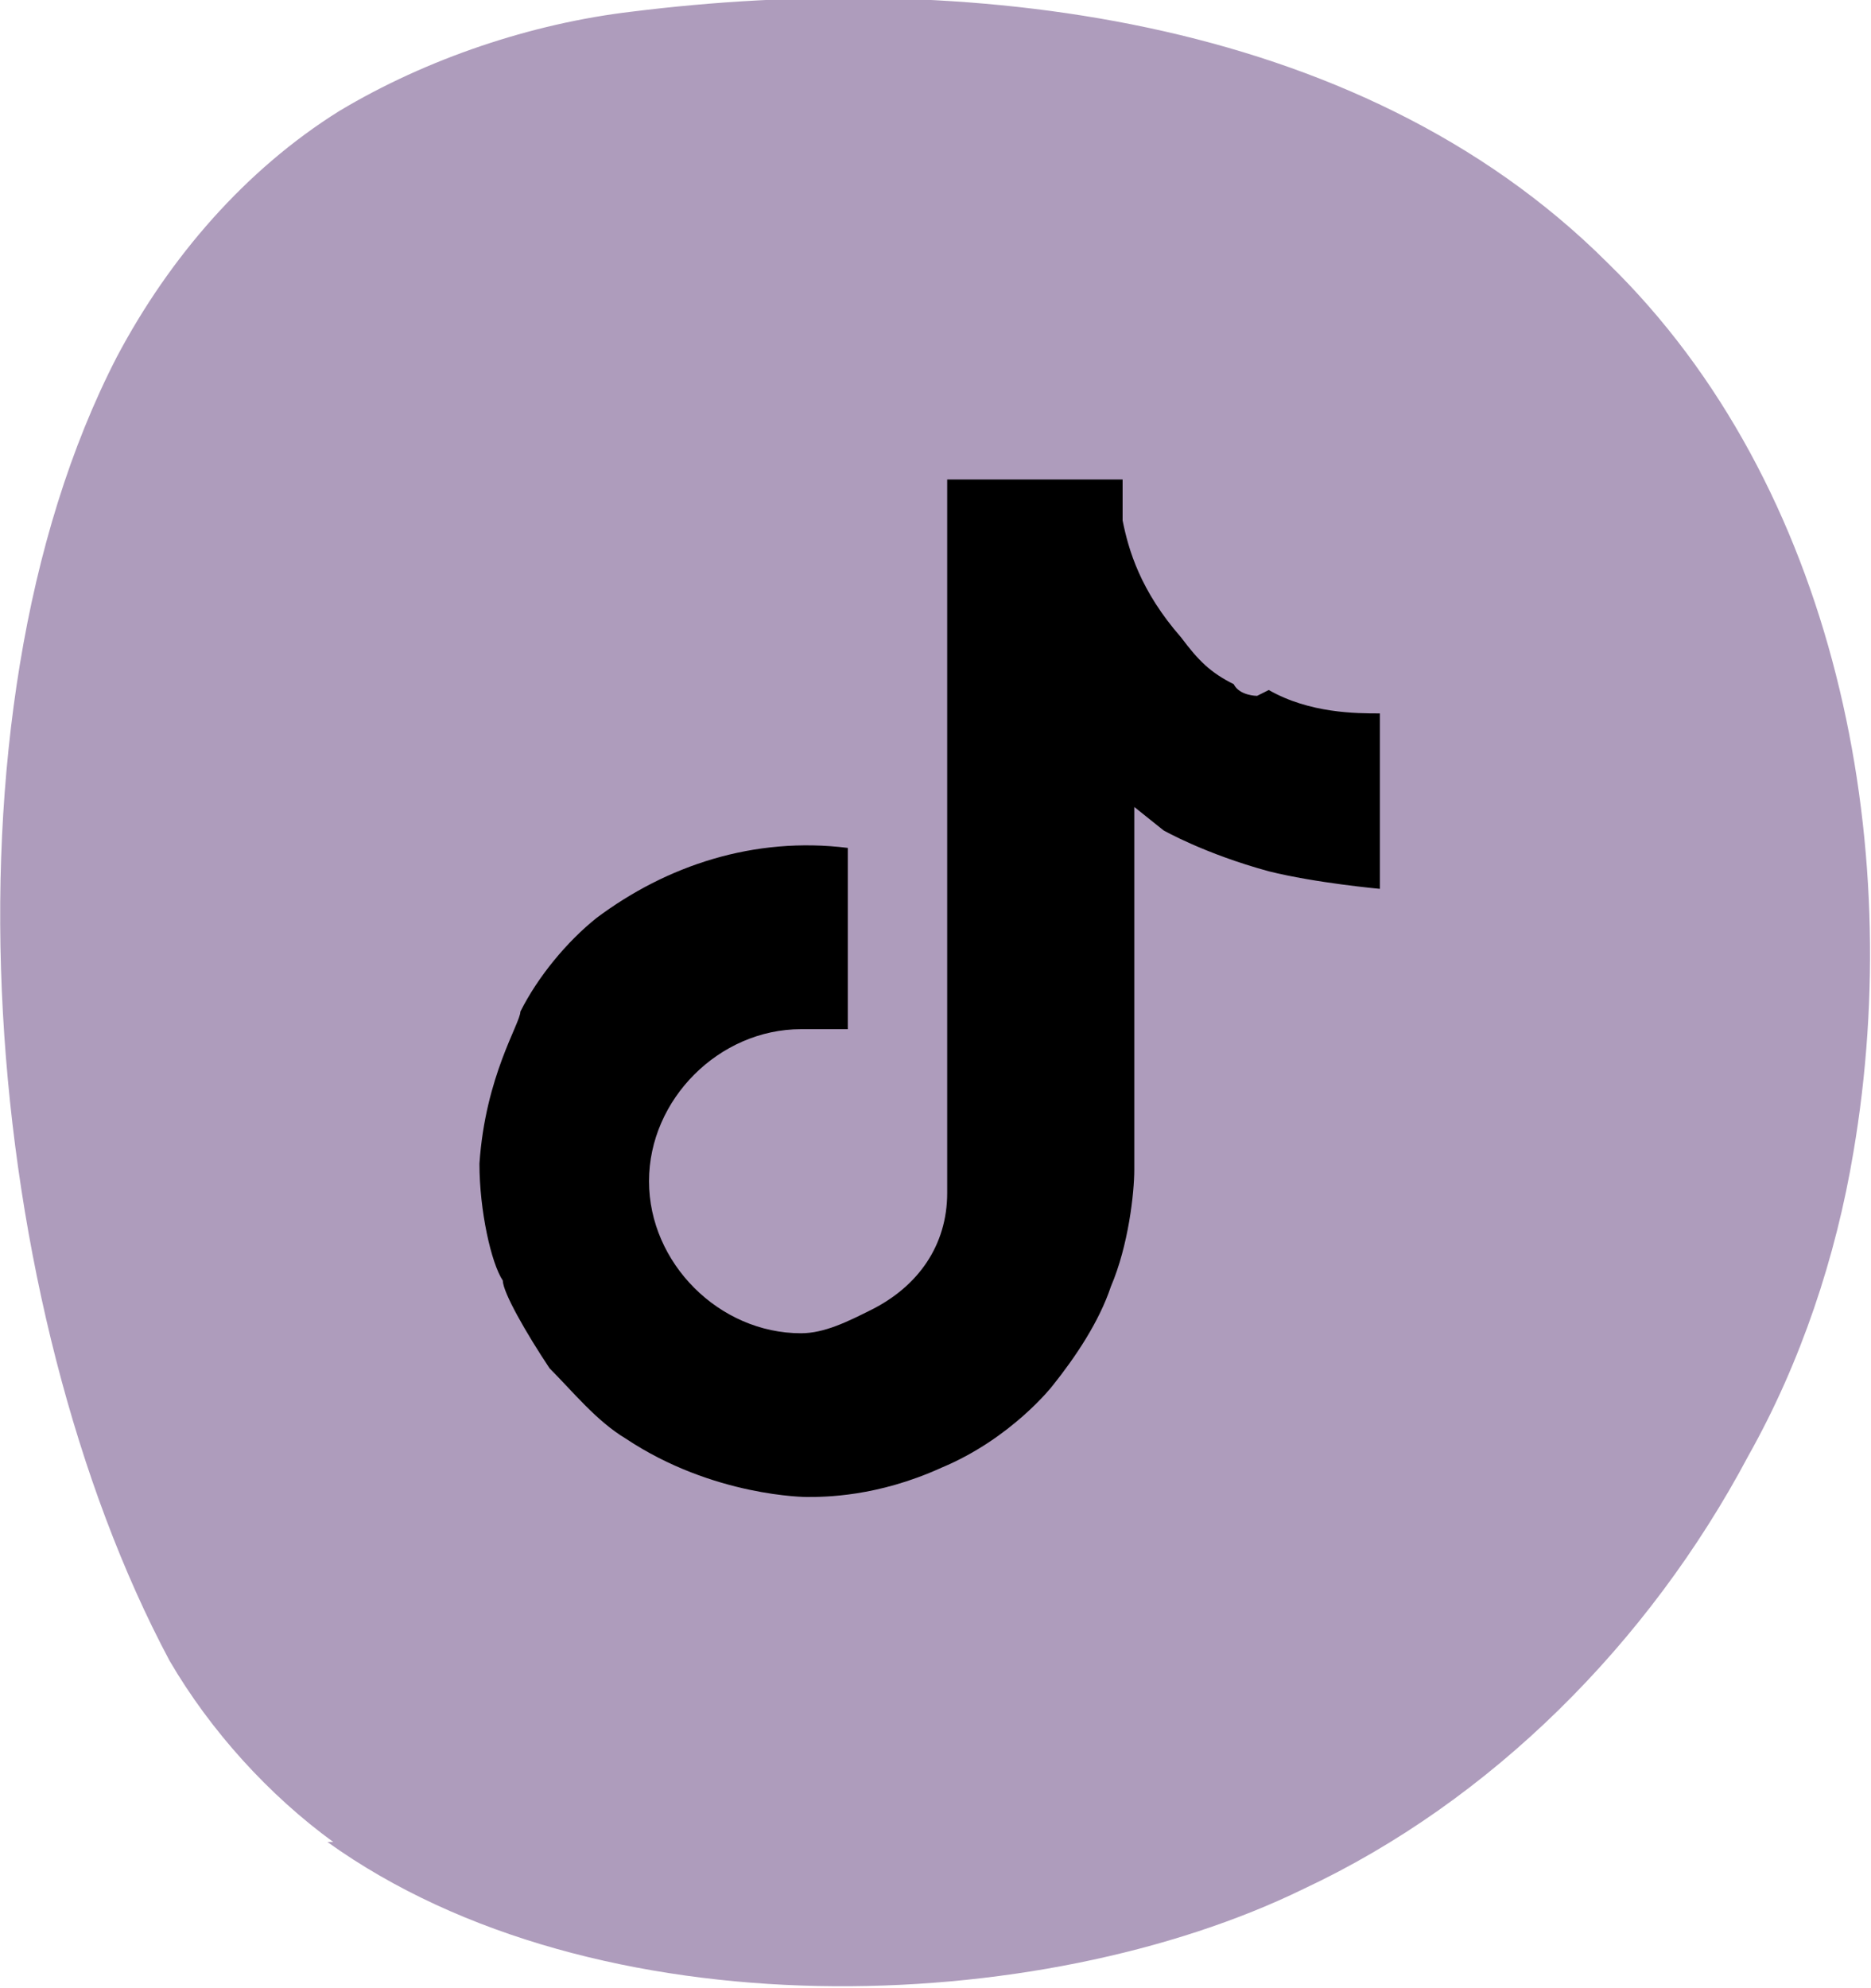 <?xml version="1.0" encoding="UTF-8"?>
<svg id="Layer_1" xmlns="http://www.w3.org/2000/svg" xmlns:xlink="http://www.w3.org/1999/xlink" version="1.1" viewBox="0 0 32 34">
  <!-- Generator: Adobe Illustrator 29.5.1, SVG Export Plug-In . SVG Version: 2.1.0 Build 141)  -->
  <defs>
    <style>
      .st0 {
        fill: none;
      }

      .st1 {
        fill: #ae9cbc;
      }

      .st2 {
        clip-path: url(#clippath);
      }
    </style>
    <clipPath id="clippath">
      <rect class="st0" y="0" width="32" height="34"/>
    </clipPath>
  </defs>
  <g class="st2">
    <g>
      <path class="st1" d="M5.7,31.5c-1.1-.8-2.1-1.9-2.8-3.1C-.3,22.4-1.2,12.3,2,6.1c.9-1.7,2.2-3.2,3.8-4.2,1.5-.9,3.3-1.5,5-1.7,5.6-.7,12.4,0,16.7,4.3,3.9,3.8,5.1,9.9,4.2,15.2-.3,1.8-.9,3.6-1.8,5.2-1.7,3.2-4.4,5.9-7.6,7.4-4.5,2.2-12.1,2.5-16.7-.8h0Z"/>
      <path d="M21.5,11.9c0,0-.3,0-.4-.2-.4-.2-.6-.4-.9-.8-.7-.8-.9-1.5-1-2h0v-.7h-3v12.2h0c0,.9-.5,1.6-1.3,2-.4.2-.8.4-1.2.4-1.4,0-2.6-1.2-2.6-2.6s1.2-2.6,2.6-2.6.5,0,.8,0v-3.1c-1.6-.2-3.1.3-4.3,1.2-.5.4-1,1-1.3,1.6,0,.2-.6,1.1-.7,2.6,0,.8.2,1.7.4,2h0c0,.2.4.9.8,1.5.4.4.8.9,1.3,1.2h0c1.5,1,3.1,1,3.1,1,.3,0,1.2,0,2.3-.5,1.2-.5,1.9-1.4,1.9-1.4.4-.5.8-1.1,1-1.7.3-.7.4-1.6.4-2v-6.2l.5.4s.7.4,1.8.7c.8.2,1.9.3,1.9.3v-3c-.4,0-1.2,0-1.9-.4h0Z"/>
    </g>
  </g>
</svg>
